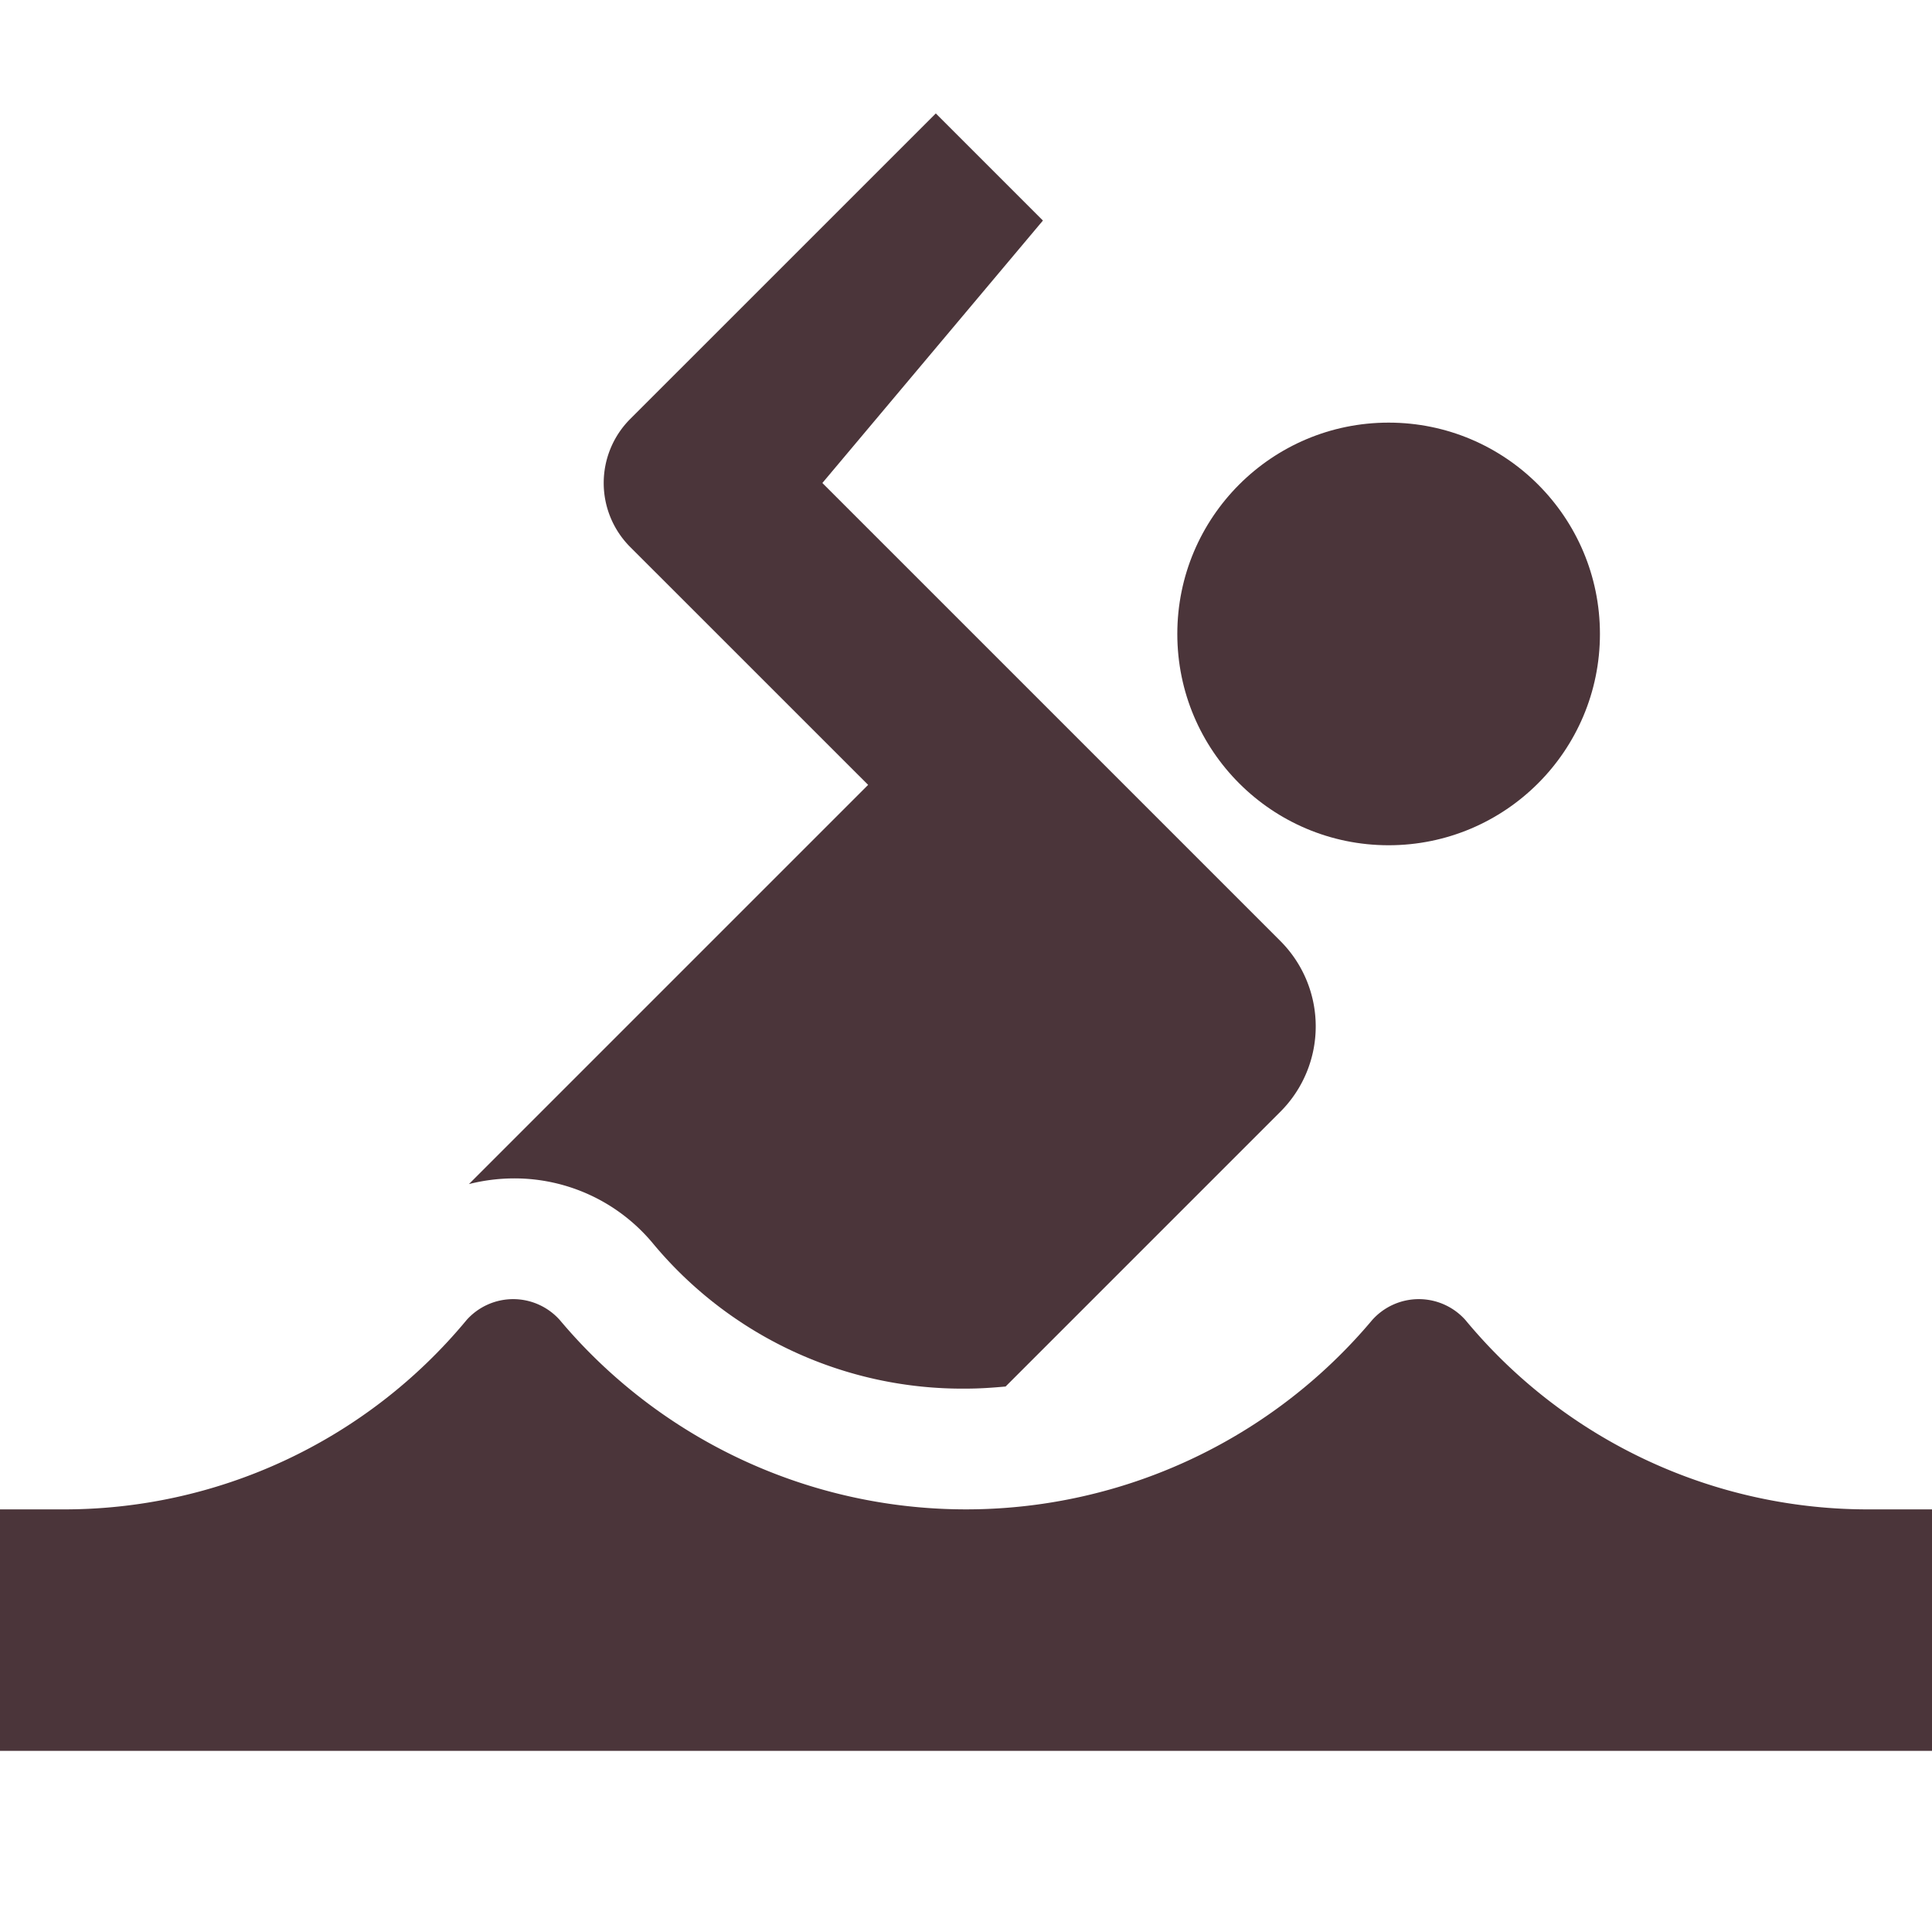 <svg xmlns="http://www.w3.org/2000/svg" width="32" height="32" viewBox="0 0 32 32"><g class="nc-icon-wrapper" fill="#4b353a"><circle cx="23" cy="10.5" r="3.5" fill="#4b353a"></circle> <path d="M8.5,19.518A2.981,2.981,0,0,1,10.819,20.6,6.659,6.659,0,0,0,16,23c.221,0,.439-.015.656-.035l4.551-4.551a2,2,0,0,0,0-2.828L13.621,8l3.653-4.347L15.5,1.879l-5.061,5.06a1.5,1.5,0,0,0,0,2.122L14.379,13,7.767,19.612A3.074,3.074,0,0,1,8.5,19.518Z" fill="#4b353a"></path> <path data-color="color-2" d="M31,25a8.654,8.654,0,0,1-6.727-3.135,1.034,1.034,0,0,0-1.546,0,8.785,8.785,0,0,1-13.454,0,1.034,1.034,0,0,0-1.546,0A8.654,8.654,0,0,1,1,25H0v4H32V25Z"></path></g></svg>